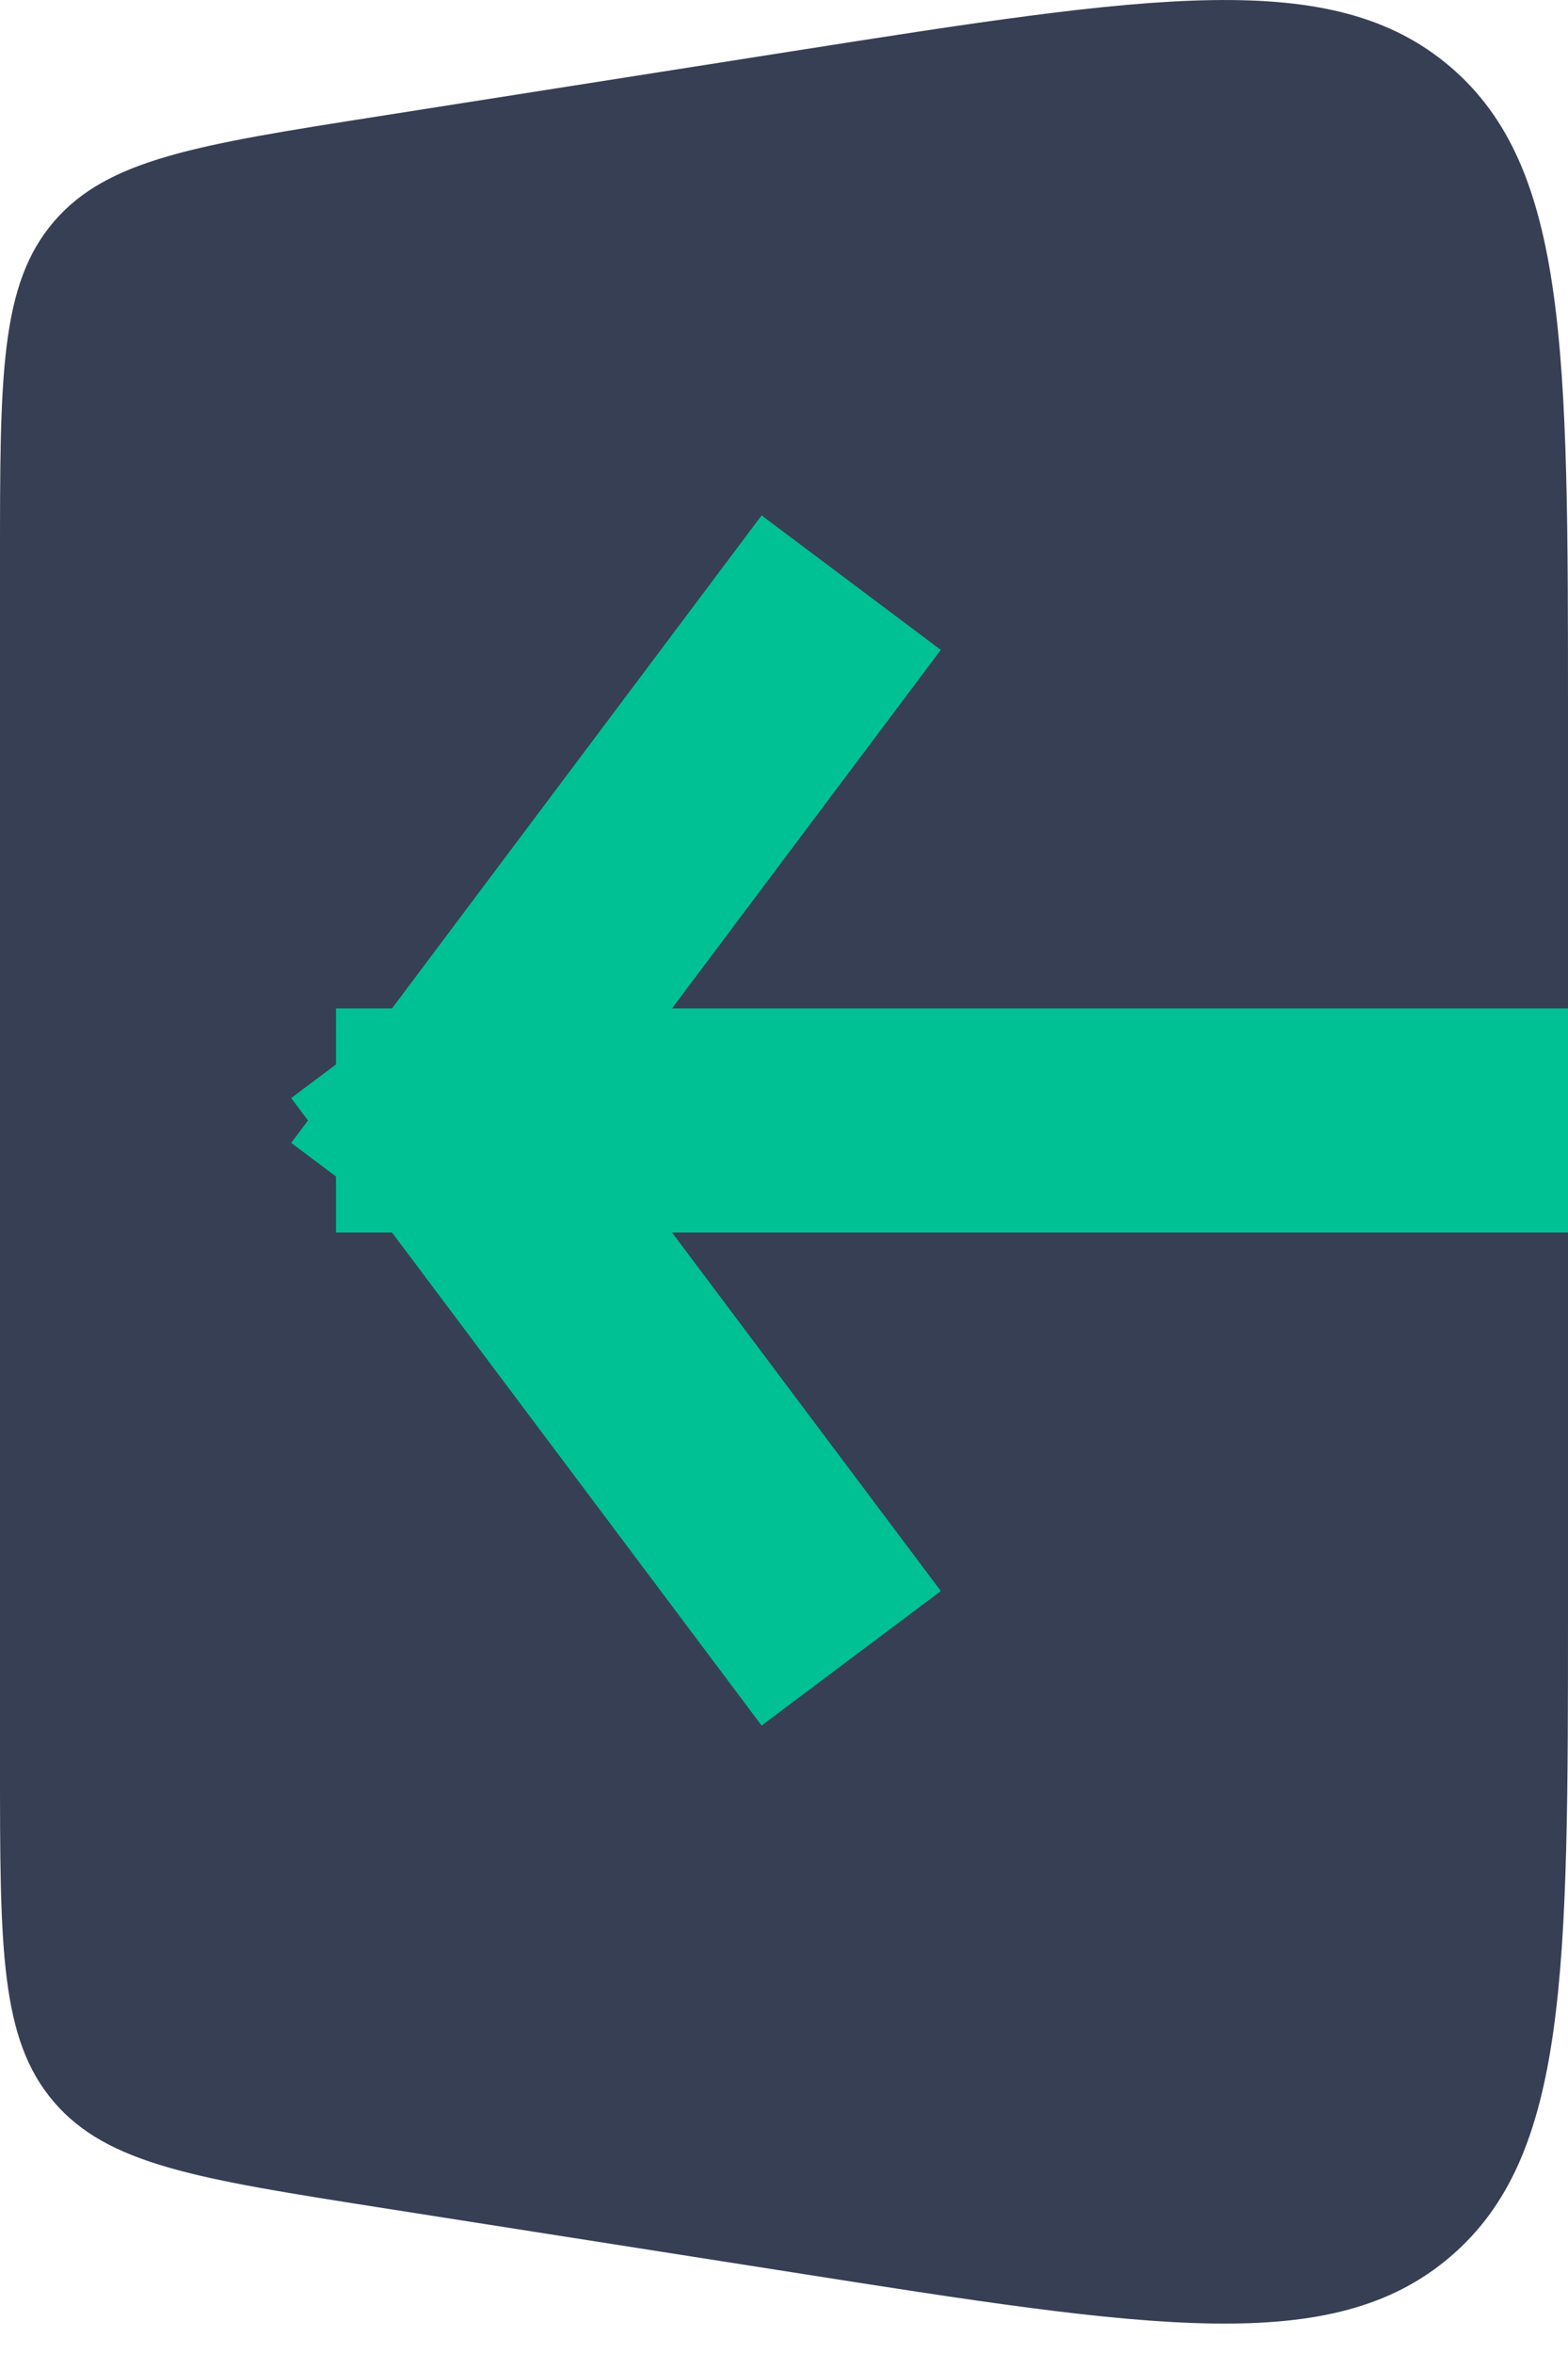 <svg width="14" height="21" viewBox="0 0 14 21" fill="none" xmlns="http://www.w3.org/2000/svg">
<path d="M7.069 0.458L3.379 1.038C1.766 1.291 0.96 1.418 0.48 1.979C0 2.54 0 3.357 0 4.989V15.748C0 17.381 0 18.197 0.48 18.758C0.96 19.32 1.766 19.446 3.379 19.7L7.069 20.279C10.289 20.786 11.899 21.039 12.95 20.14C14 19.242 14 17.612 14 14.352V6.385C14 3.125 14 1.495 12.95 0.597C11.899 -0.301 10.289 -0.048 7.069 0.458Z" fill="#373F55"/>
<path d="M7 6L4 10M4 10L7 14M4 10H13" stroke="#00C194" stroke-width="2" stroke-linecap="square"/>
</svg>
